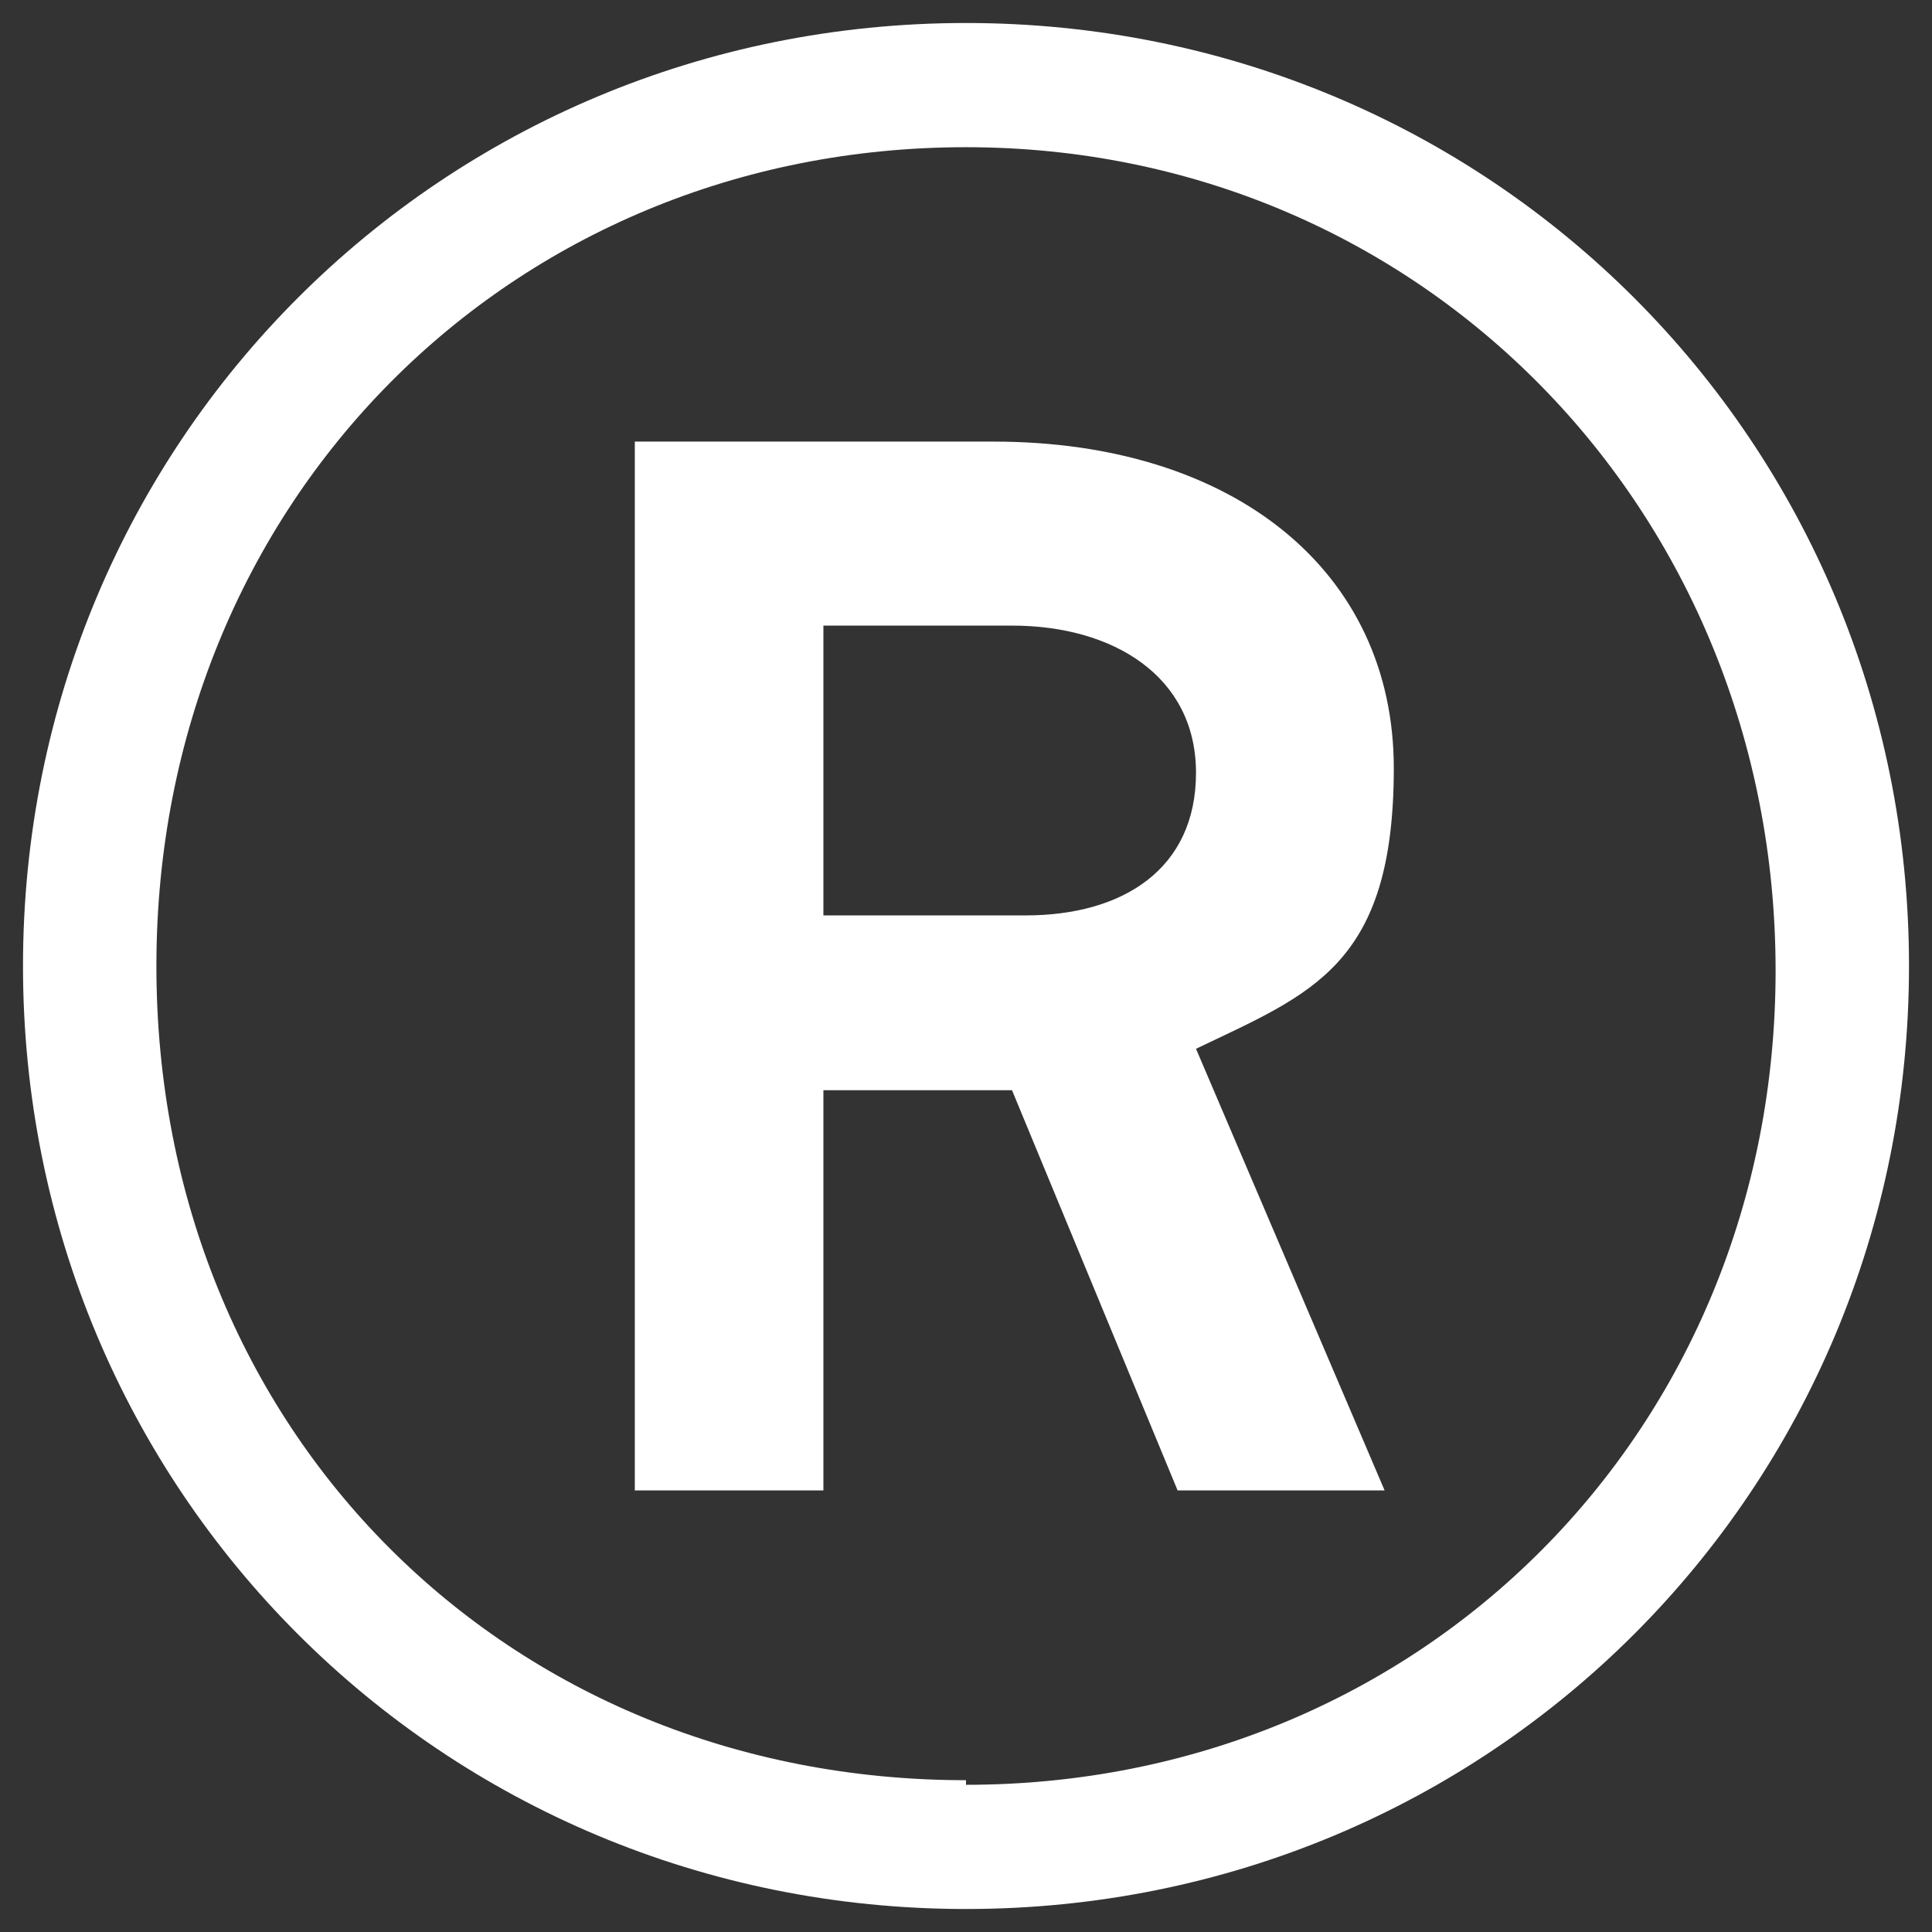<?xml version="1.0" encoding="UTF-8"?>
<svg id="Ebene_1" xmlns="http://www.w3.org/2000/svg" version="1.1" viewBox="0 0 42 42">
  <rect x="0" y="0" width="42" height="42" fill="#333333" stroke="none"/>
  <!-- Generator: Adobe Illustrator 29.7.1, SVG Export Plug-In . SVG Version: 2.1.1 Build 8)  -->
  <defs>
    <style>
      .st0 {
        fill: #fff;
      }
    </style>
  </defs>
  <path class="st0" d="M.5,21C.5,9.6,9.6.5,21,.5s20.5,9.1,20.5,20.5-9.1,20.5-20.5,20.5S.5,32.4.5,21ZM21,38.8c9.9,0,17.6-7.7,17.6-17.7S30.9,3.2,21,3.2,3.4,10.9,3.4,21s7.6,17.7,17.6,17.7ZM13.7,9.6h7.9c5.2,0,8.7,2.8,8.7,7.1s-1.8,4.9-4.3,6.1l4.1,9.6h-4.5l-3.6-8.7h-4.1v8.7h-4.1V9.6ZM22.3,19.9c2.1,0,3.7-1,3.7-3.1s-1.8-3.2-4-3.2h-4.1v6.3h4.4Z"/>
</svg>